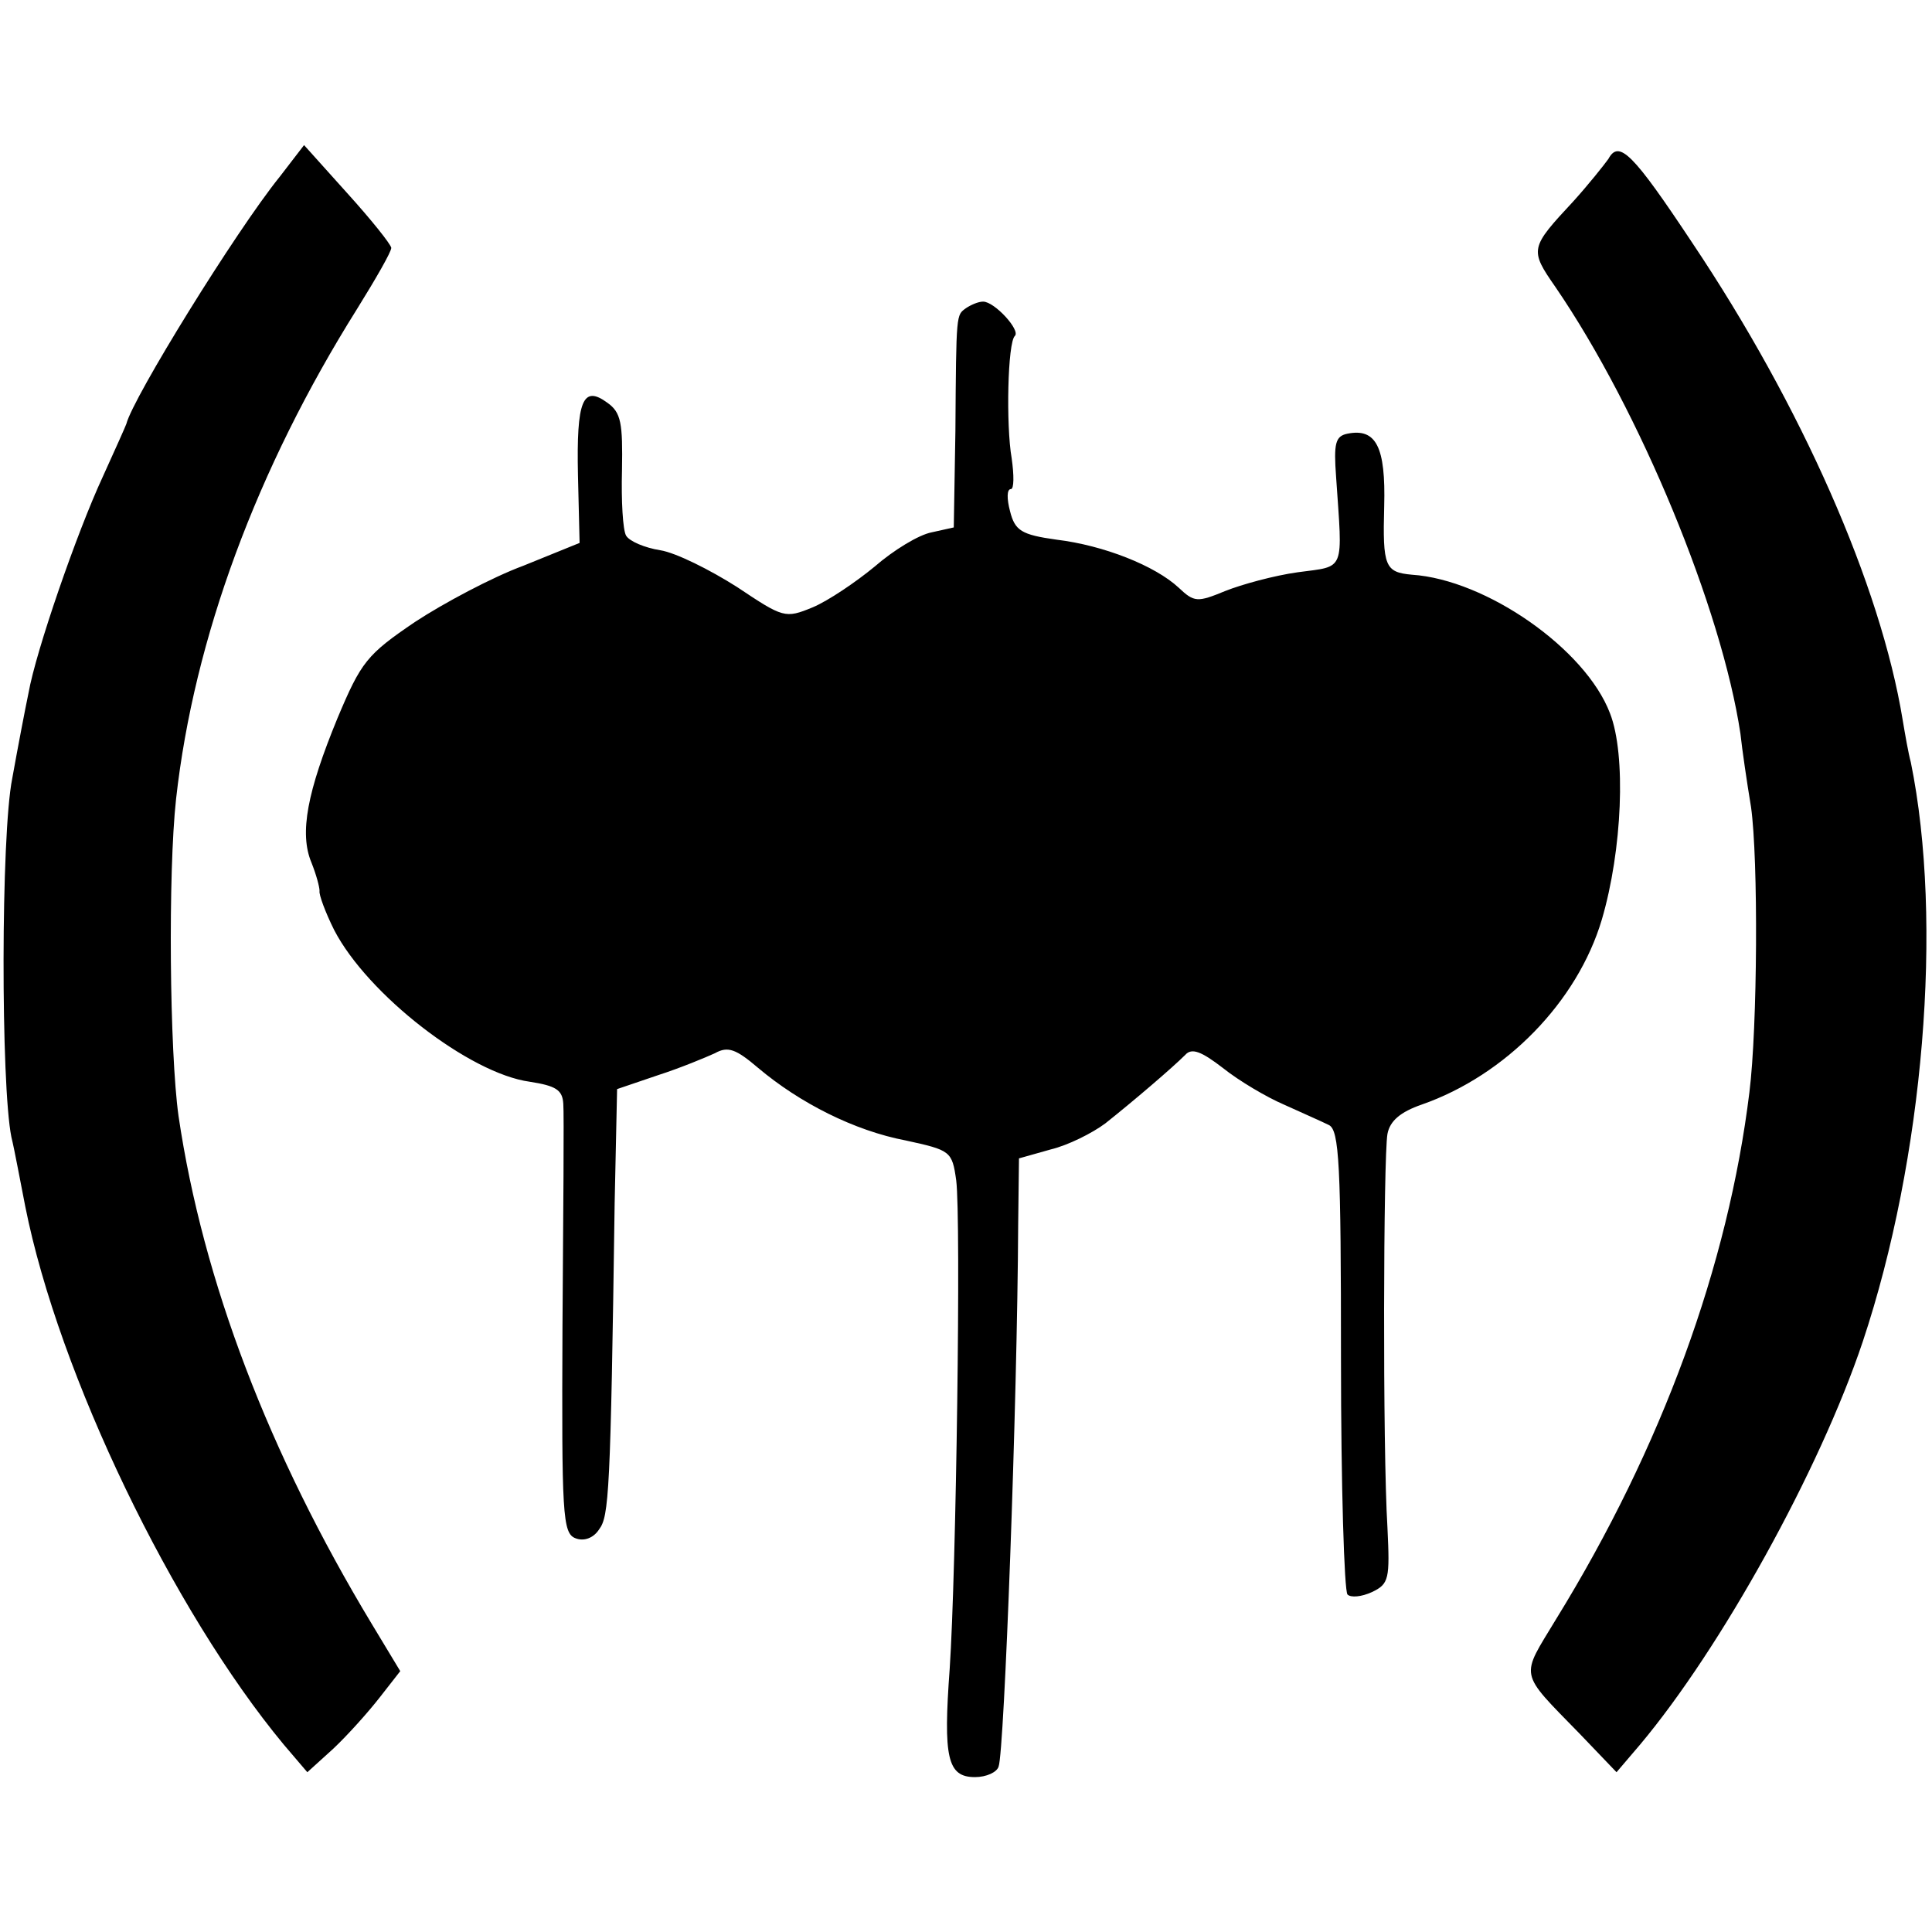<?xml version="1.0" standalone="no"?>
<!DOCTYPE svg PUBLIC "-//W3C//DTD SVG 20010904//EN"
 "http://www.w3.org/TR/2001/REC-SVG-20010904/DTD/svg10.dtd">
<svg version="1.0" xmlns="http://www.w3.org/2000/svg"
 width="237pt" height="237pt" viewBox="0 0 237 237"
 preserveAspectRatio="xMidYMid meet">
<g transform="translate(0,237) scale(0.1,-0.1)"
fill="#000000" stroke="none">
<path d="M343 2153 c-54 -67 -180 -271 -188 -303 -1 -3 -14 -32 -29 -65 -32
-69 -82 -214 -91 -265 -4 -19 -13 -66 -20 -105 -14 -70 -14 -376 -1 -440 4
-16 11 -55 17 -85 41 -206 181 -496 317 -660 l29 -34 32 29 c18 17 43 45 57
63 l25 32 -35 58 c-126 209 -207 420 -237 623 -11 79 -13 298 -3 389 22 197
99 405 222 601 23 37 42 70 42 75 -1 5 -25 35 -54 67 l-53 59 -30 -39z"/>
<path d="M1973 2175 c-5 -7 -24 -31 -43 -52 -53 -57 -54 -59 -22 -105 104
-152 204 -395 227 -548 2 -19 8 -60 13 -90 9 -64 8 -270 -2 -350 -26 -212
-107 -435 -237 -646 -44 -73 -47 -63 29 -141 l45 -47 29 34 c99 118 220 336
273 494 75 225 99 515 59 711 -3 11 -7 34 -10 52 -27 165 -124 385 -258 585
-73 110 -90 127 -103 103z"/>
<path d="M1185 1992 c-12 -9 -12 -4 -13 -151 l-2 -118 -27 -6 c-16 -3 -47 -22
-70 -42 -23 -19 -57 -42 -76 -50 -34 -14 -36 -13 -93 25 -33 21 -75 42 -94 45
-19 3 -38 11 -42 18 -4 7 -6 43 -5 80 1 58 -1 71 -18 83 -30 22 -38 3 -36 -89
l2 -83 -69 -28 c-38 -14 -98 -46 -133 -69 -59 -40 -66 -49 -95 -118 -37 -90
-47 -141 -32 -177 6 -15 10 -30 10 -35 -1 -4 7 -26 18 -48 41 -79 166 -176
240 -186 32 -5 40 -10 41 -27 1 -11 0 -135 -1 -274 -1 -230 0 -253 16 -259 10
-4 22 0 29 11 12 16 14 44 19 400 l3 140 50 17 c28 9 59 22 70 27 16 9 26 5
53 -18 51 -43 118 -77 181 -89 55 -12 57 -13 62 -49 6 -47 0 -480 -8 -599 -8
-109 -3 -133 31 -133 14 0 27 6 29 13 7 18 23 448 24 664 l1 82 39 11 c21 5
51 20 67 32 34 27 82 68 98 84 8 9 20 4 46 -16 20 -16 54 -36 75 -45 22 -10
47 -21 55 -25 13 -6 15 -49 15 -288 0 -154 4 -284 8 -288 4 -4 17 -3 30 3 21
10 22 16 19 79 -6 98 -5 455 0 483 3 16 16 27 42 36 103 36 191 126 221 227
25 85 30 202 10 253 -30 79 -152 164 -243 170 -33 3 -36 10 -34 84 2 73 -10
96 -45 89 -15 -3 -17 -12 -14 -53 8 -118 12 -109 -47 -117 -29 -4 -69 -15 -89
-23 -34 -14 -38 -14 -57 4 -29 27 -92 52 -150 59 -43 6 -51 11 -57 35 -4 15
-4 27 1 27 4 0 4 17 1 38 -7 40 -5 142 4 150 7 7 -25 42 -39 42 -6 0 -15 -4
-21 -8z"/>
</g>
</svg>
